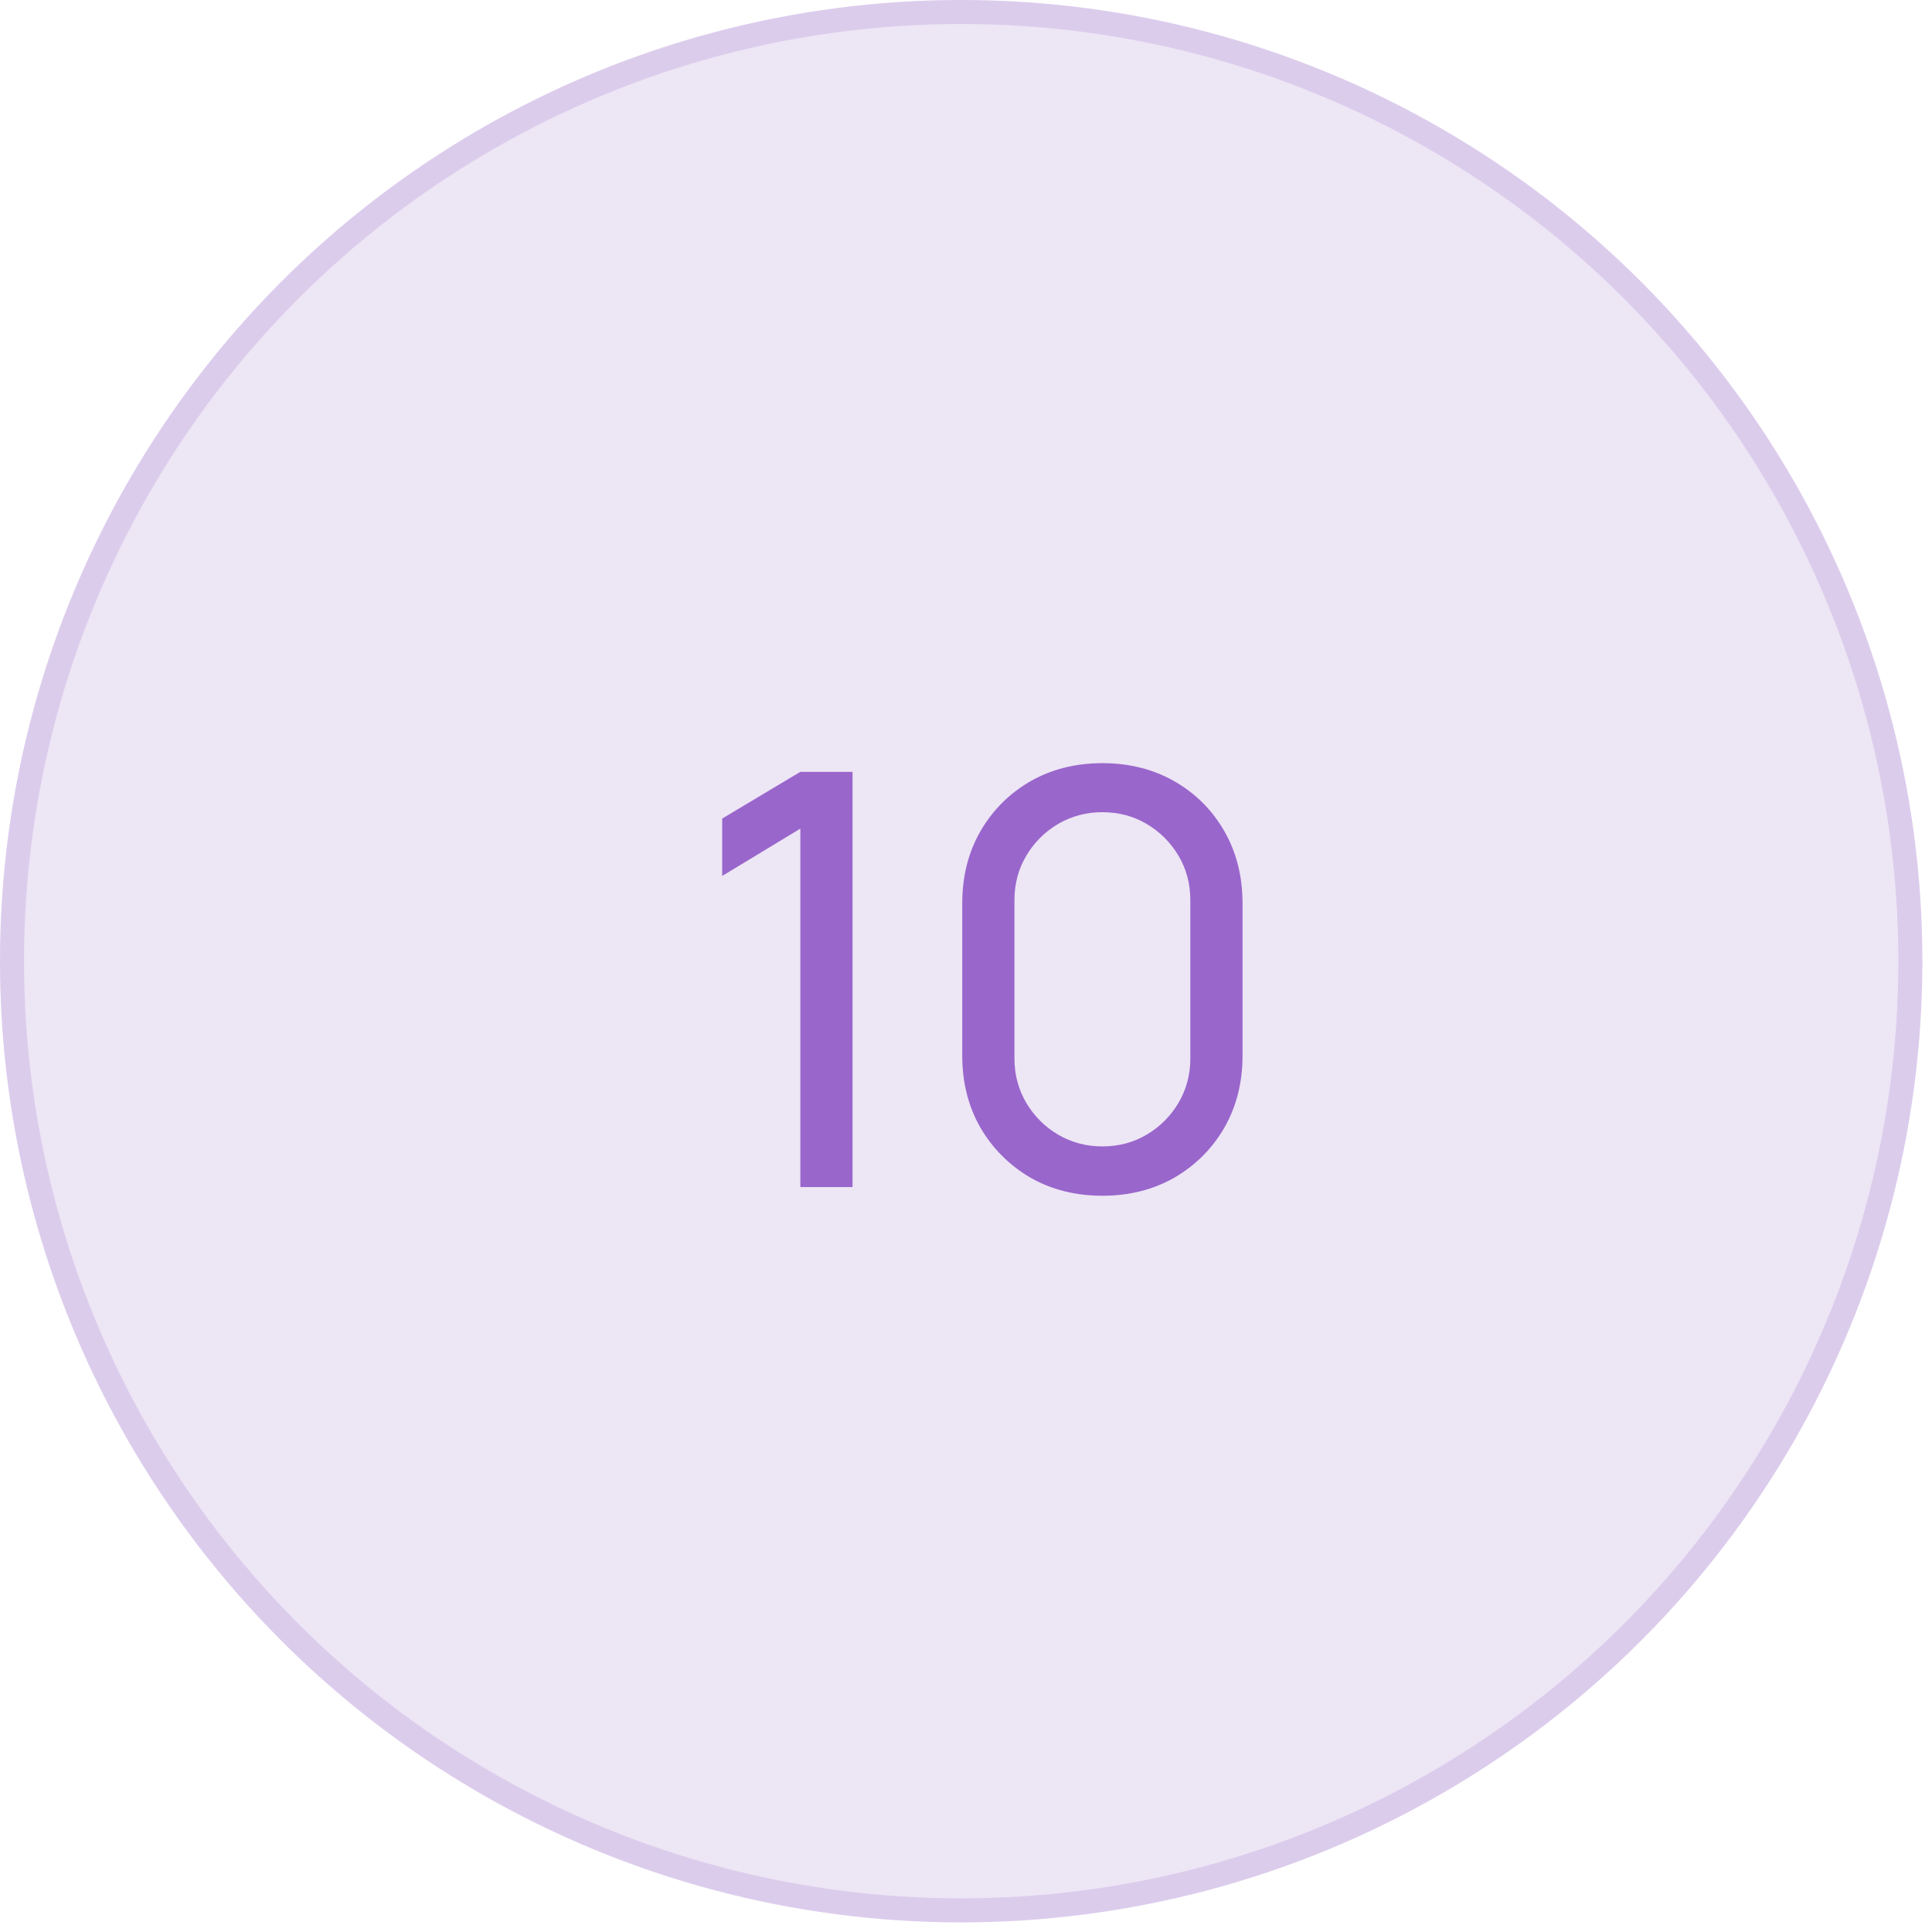 <?xml version="1.0" encoding="UTF-8"?> <svg xmlns="http://www.w3.org/2000/svg" width="67" height="67" viewBox="0 0 67 67" fill="none"><circle cx="33.333" cy="33.333" r="33.333" fill="#EDE6F5"></circle><circle cx="33.333" cy="33.333" r="32.917" stroke="#9966CC" stroke-opacity="0.2" stroke-width="0.833"></circle><path d="M27.755 41.166V28.736L25.045 30.377V28.387L27.755 26.767H29.565V41.166H27.755ZM38.23 41.467C37.296 41.467 36.463 41.257 35.73 40.837C35.003 40.41 34.426 39.833 34 39.106C33.58 38.373 33.37 37.54 33.37 36.606V31.326C33.37 30.393 33.58 29.56 34 28.826C34.426 28.093 35.003 27.517 35.73 27.096C36.463 26.677 37.296 26.466 38.23 26.466C39.163 26.466 39.996 26.677 40.73 27.096C41.463 27.517 42.04 28.093 42.46 28.826C42.88 29.56 43.09 30.393 43.09 31.326V36.606C43.09 37.54 42.88 38.373 42.46 39.106C42.04 39.833 41.463 40.41 40.73 40.837C39.996 41.257 39.163 41.467 38.23 41.467ZM38.23 39.757C38.796 39.757 39.31 39.62 39.77 39.346C40.23 39.073 40.596 38.706 40.87 38.246C41.143 37.78 41.28 37.267 41.28 36.706V31.216C41.28 30.65 41.143 30.137 40.87 29.677C40.596 29.216 40.23 28.85 39.77 28.576C39.31 28.303 38.796 28.166 38.23 28.166C37.67 28.166 37.156 28.303 36.69 28.576C36.23 28.85 35.863 29.216 35.59 29.677C35.316 30.137 35.18 30.65 35.18 31.216V36.706C35.18 37.267 35.316 37.78 35.59 38.246C35.863 38.706 36.23 39.073 36.69 39.346C37.156 39.62 37.67 39.757 38.23 39.757Z" fill="#9966CC"></path></svg> 